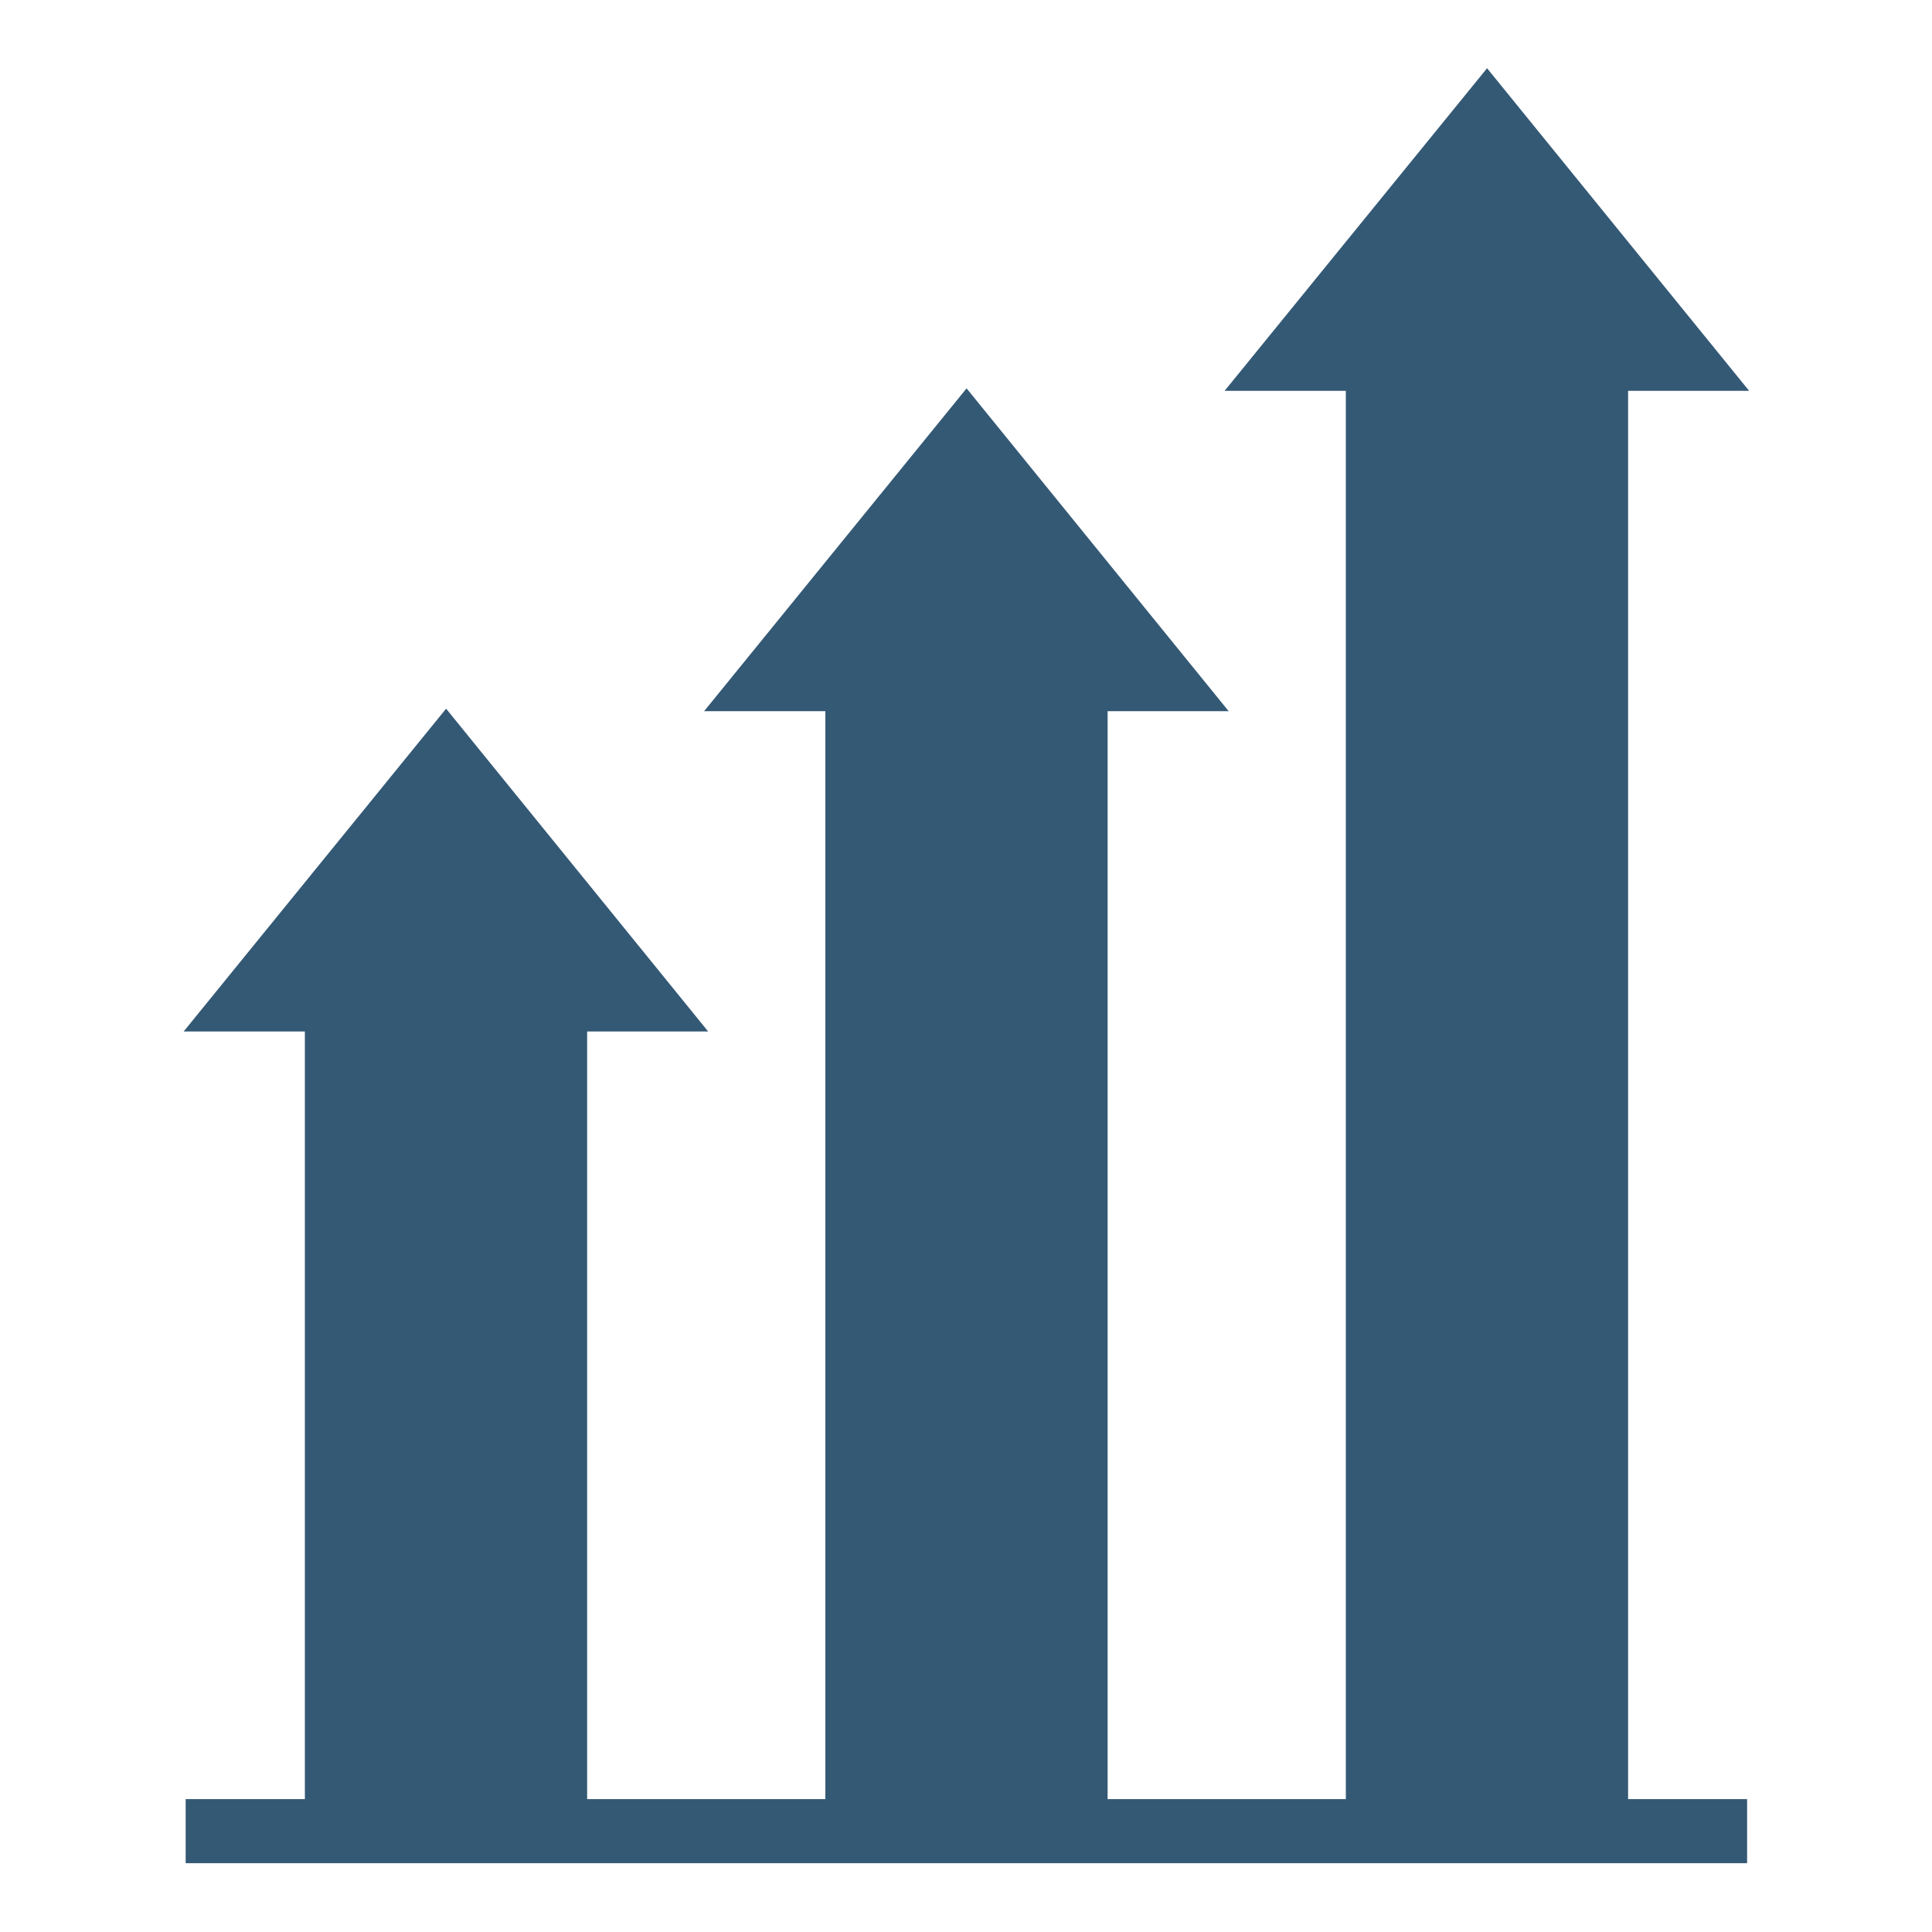 <?xml version="1.0" encoding="UTF-8"?>
<svg xmlns="http://www.w3.org/2000/svg" xmlns:xlink="http://www.w3.org/1999/xlink" version="1.1" id="Layer_1" x="0px" y="0px" viewBox="0 0 1000 1000" style="enable-background:new 0 0 1000 1000;" xml:space="preserve">
<style type="text/css">
	.st0{fill:#345975;}
	.st1{fill:none;stroke:#345975;stroke-miterlimit:10;}
	.st2{clip-path:url(#SVGID_00000098182718731378379950000010059414876528236960_);fill:none;stroke:#345975;stroke-miterlimit:10;}
	.st3{clip-path:url(#SVGID_00000078727984078968996670000002998552556566371519_);fill:none;stroke:#345975;stroke-miterlimit:10;}
	
		.st4{clip-path:url(#SVGID_00000078727984078968996670000002998552556566371519_);fill:none;stroke:#345975;stroke-width:33.155;stroke-miterlimit:10;}
</style>
<rect x="158.3" y="533.4" class="st0" width="145.1" height="414.4"></rect>
<rect x="158.3" y="533.4" class="st1" width="145.1" height="414.4"></rect>
<polygon class="st0" points="96.1,533.4 230.9,367.6 365.5,533.4 "></polygon>
<g>
	<defs>
		<rect id="SVGID_1_" x="95.1" y="35.3" width="810.3" height="929.1"></rect>
	</defs>
	<clipPath id="SVGID_00000023262838745244513220000016644592912225124267_">
		<use xlink:href="#SVGID_1_" style="overflow:visible;"></use>
	</clipPath>
	
		<polygon style="clip-path:url(#SVGID_00000023262838745244513220000016644592912225124267_);fill:none;stroke:#345975;stroke-miterlimit:10;" points="   96.1,533.4 230.9,367.6 365.5,533.4  "></polygon>
</g>
<rect x="427.7" y="367.6" class="st0" width="145.1" height="580.2"></rect>
<rect x="427.7" y="367.6" class="st1" width="145.1" height="580.2"></rect>
<polygon class="st0" points="365.5,367.6 500.3,201.8 634.9,367.6 "></polygon>
<polygon class="st1" points="365.5,367.6 500.3,201.8 634.9,367.6 "></polygon>
<rect x="697.1" y="201.8" class="st0" width="145.1" height="746"></rect>
<rect x="697.1" y="201.8" class="st1" width="145.1" height="746"></rect>
<polygon class="st0" points="634.9,201.8 769.7,36.1 904.3,201.8 "></polygon>
<g>
	<defs>
		<rect id="SVGID_00000036969972623269683070000016021715278825388460_" x="95.1" y="35.3" width="810.3" height="929.1"></rect>
	</defs>
	<clipPath id="SVGID_00000161611480506885797150000003828606683657990306_">
		<use xlink:href="#SVGID_00000036969972623269683070000016021715278825388460_" style="overflow:visible;"></use>
	</clipPath>
	
		<polygon style="clip-path:url(#SVGID_00000161611480506885797150000003828606683657990306_);fill:none;stroke:#345975;stroke-miterlimit:10;" points="   634.9,201.8 769.7,36.1 904.3,201.8  "></polygon>
	
		<line style="clip-path:url(#SVGID_00000161611480506885797150000003828606683657990306_);fill:none;stroke:#345975;stroke-width:33.155;stroke-miterlimit:10;" x1="96.1" y1="947.8" x2="904.3" y2="947.8"></line>
</g>
</svg>
